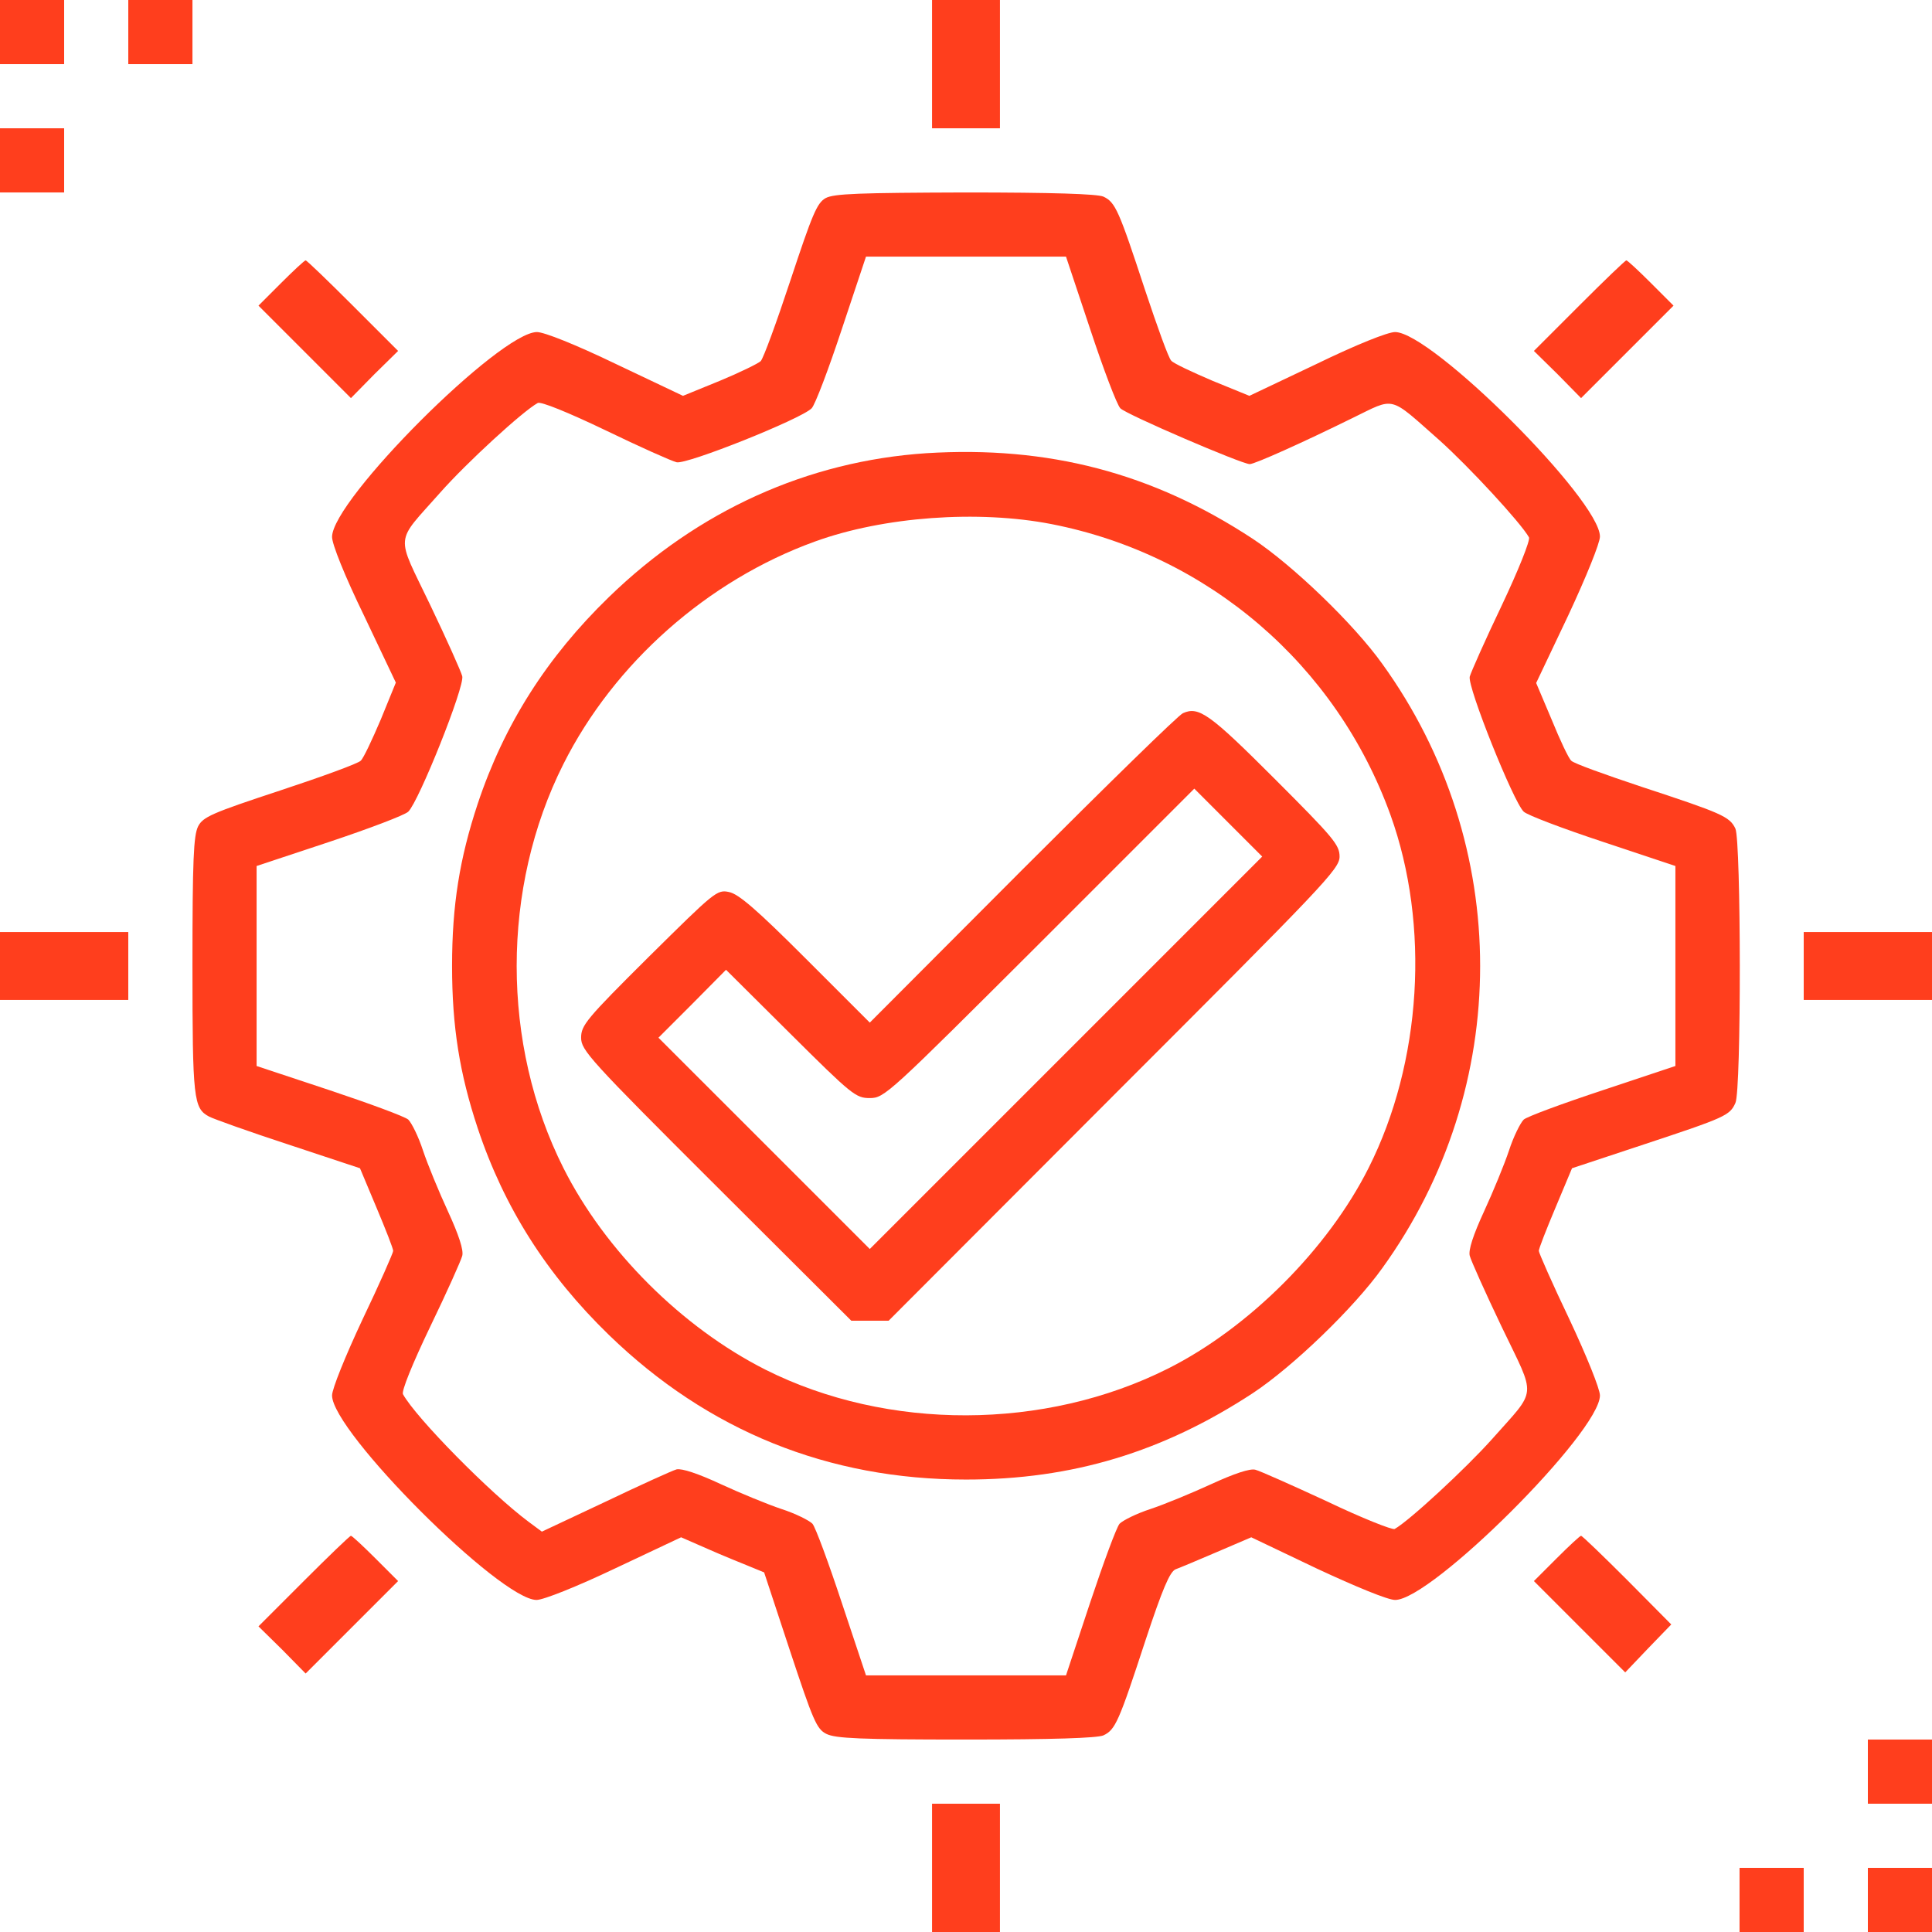<svg width="70" height="70" viewBox="0 0 70 70" fill="none" xmlns="http://www.w3.org/2000/svg">
<path d="M0 1.162V2.324H1.162H2.324V1.162V0H1.162H0V1.162Z" fill="#FF3E1D"/>
<path d="M4.648 1.162V2.324H5.811H6.973V1.162V0H5.811H4.648V1.162Z" fill="#FF3E1D"/>
<path d="M33.77 2.324V4.648H35H36.23V2.324V0H35H33.77V2.324Z" fill="#FF3E1D"/>
<path d="M0 5.811V6.973H1.162H2.324V5.811V4.648H1.162H0V5.811Z" fill="#FF3E1D"/>
<path d="M29.914 7.178C29.6 7.355 29.436 7.752 28.643 10.145C28.137 11.676 27.658 12.988 27.562 13.084C27.48 13.166 26.811 13.494 26.086 13.795L24.746 14.342L22.326 13.193C20.85 12.482 19.715 12.031 19.455 12.031C18.115 12.031 12.031 18.115 12.031 19.455C12.031 19.715 12.482 20.85 13.193 22.312L14.342 24.732L13.795 26.072C13.48 26.811 13.166 27.48 13.07 27.562C12.988 27.658 11.676 28.137 10.145 28.643C7.656 29.463 7.355 29.6 7.178 29.941C7.014 30.27 6.973 31.145 6.973 34.986C6.973 39.84 7.014 40.154 7.574 40.455C7.725 40.537 9.023 41.002 10.445 41.467L13.043 42.328L13.645 43.764C13.973 44.543 14.246 45.24 14.246 45.322C14.246 45.391 13.754 46.512 13.139 47.797C12.51 49.137 12.031 50.326 12.031 50.559C12.031 51.871 18.129 57.969 19.441 57.969C19.688 57.969 20.891 57.49 22.271 56.834L24.678 55.699L25.648 56.123C26.168 56.355 26.852 56.629 27.152 56.752L27.686 56.971L28.615 59.787C29.463 62.344 29.586 62.645 29.941 62.822C30.27 62.986 31.145 63.027 34.986 63.027C38.172 63.027 39.744 62.973 39.977 62.877C40.414 62.672 40.537 62.385 41.508 59.418C42.123 57.559 42.383 56.957 42.588 56.861C42.738 56.807 43.422 56.52 44.092 56.232L45.336 55.699L47.715 56.834C49.123 57.49 50.285 57.969 50.545 57.969C51.857 57.982 57.969 51.885 57.969 50.559C57.969 50.326 57.49 49.137 56.861 47.797C56.246 46.512 55.754 45.391 55.754 45.322C55.754 45.24 56.027 44.543 56.355 43.764L56.957 42.328L59.555 41.467C62.535 40.482 62.672 40.414 62.877 39.963C63.096 39.498 63.082 30.488 62.877 30.023C62.672 29.586 62.385 29.463 59.473 28.506C58.16 28.068 57.012 27.658 56.93 27.562C56.834 27.48 56.52 26.811 56.219 26.072L55.658 24.746L56.82 22.299C57.477 20.891 57.969 19.674 57.969 19.441C57.969 18.115 51.871 12.031 50.545 12.031C50.285 12.031 49.15 12.482 47.688 13.193L45.268 14.342L43.928 13.795C43.19 13.48 42.52 13.166 42.438 13.07C42.342 12.988 41.932 11.84 41.494 10.527C40.537 7.615 40.414 7.328 39.977 7.123C39.744 7.027 38.172 6.973 34.959 6.973C31.145 6.986 30.215 7.014 29.914 7.178ZM39.498 11.922C39.977 13.371 40.469 14.67 40.592 14.793C40.797 15.012 44.994 16.816 45.281 16.816C45.459 16.816 47.195 16.037 49 15.148C50.572 14.383 50.299 14.315 52.158 15.955C53.211 16.898 55.098 18.936 55.398 19.469C55.453 19.564 55.016 20.658 54.414 21.93C53.812 23.188 53.293 24.363 53.252 24.514C53.156 24.869 54.838 29.066 55.207 29.408C55.33 29.531 56.629 30.023 58.078 30.502L60.703 31.377V35V38.623L58.078 39.498C56.629 39.977 55.33 40.455 55.207 40.565C55.084 40.688 54.838 41.18 54.674 41.685C54.51 42.178 54.1 43.176 53.772 43.887C53.375 44.748 53.197 45.295 53.252 45.5C53.293 45.664 53.812 46.826 54.414 48.084C55.672 50.709 55.713 50.272 54.045 52.158C53.102 53.211 51.065 55.098 50.531 55.398C50.449 55.44 49.342 55.002 48.084 54.4C46.812 53.812 45.65 53.293 45.486 53.252C45.295 53.197 44.721 53.389 43.887 53.772C43.176 54.1 42.178 54.51 41.685 54.674C41.18 54.838 40.688 55.084 40.565 55.207C40.455 55.33 39.977 56.629 39.498 58.065L38.623 60.703H35H31.377L30.502 58.078C30.023 56.629 29.545 55.33 29.436 55.207C29.312 55.084 28.82 54.838 28.314 54.674C27.822 54.51 26.824 54.1 26.113 53.772C25.293 53.389 24.705 53.197 24.514 53.238C24.363 53.279 23.188 53.812 21.93 54.414L19.633 55.494L19.154 55.139C17.76 54.1 15.08 51.379 14.602 50.518C14.533 50.422 14.943 49.41 15.586 48.07C16.188 46.826 16.707 45.664 16.748 45.5C16.803 45.295 16.625 44.748 16.229 43.887C15.9 43.176 15.49 42.178 15.326 41.685C15.162 41.18 14.916 40.688 14.793 40.565C14.67 40.455 13.371 39.977 11.935 39.498L9.297 38.623V35V31.377L11.935 30.502C13.371 30.023 14.67 29.531 14.793 29.408C15.176 29.039 16.844 24.869 16.748 24.5C16.707 24.336 16.188 23.174 15.586 21.916C14.328 19.291 14.287 19.729 15.955 17.842C16.898 16.775 18.936 14.902 19.482 14.602C19.578 14.533 20.59 14.943 21.93 15.586C23.174 16.188 24.336 16.707 24.514 16.748C24.869 16.844 29.039 15.176 29.408 14.793C29.531 14.67 30.023 13.371 30.502 11.922L31.377 9.297H35H38.623L39.498 11.922Z" fill="#FF3E1D"/>
<path d="M33.565 16.42C29.258 16.707 25.293 18.498 22.066 21.629C19.811 23.816 18.266 26.25 17.309 29.121C16.652 31.104 16.379 32.799 16.379 35C16.379 37.201 16.652 38.897 17.309 40.879C18.266 43.75 19.811 46.184 22.066 48.371C25.648 51.844 30.01 53.607 35 53.607C38.855 53.607 42.137 52.609 45.391 50.477C46.84 49.52 49.055 47.387 50.08 45.951C54.811 39.402 54.811 30.598 50.08 24.049C49.055 22.613 46.84 20.48 45.391 19.523C41.754 17.131 37.98 16.146 33.565 16.42ZM38.103 18.99C43.764 20.098 48.412 24.076 50.381 29.531C51.816 33.523 51.516 38.486 49.588 42.315C48.111 45.254 45.254 48.111 42.315 49.588C37.857 51.83 32.156 51.844 27.74 49.629C24.705 48.098 21.916 45.309 20.412 42.315C18.156 37.83 18.156 32.17 20.412 27.686C22.244 24.035 25.635 21.027 29.531 19.619C32.02 18.717 35.438 18.471 38.103 18.99Z" fill="#FF3E1D"/>
<path d="M42.861 25.84C42.711 25.895 40.1 28.451 37.051 31.5L31.514 37.051L29.189 34.727C27.398 32.935 26.756 32.389 26.414 32.32C25.977 32.225 25.895 32.307 23.502 34.672C21.246 36.914 21.055 37.147 21.055 37.598C21.055 38.049 21.342 38.377 25.949 42.971L30.844 47.852H31.514H32.197L40.359 39.676C47.988 32.047 48.535 31.486 48.535 31.035C48.535 30.611 48.316 30.352 46.184 28.219C43.832 25.867 43.435 25.58 42.861 25.84ZM38.623 38.145L31.514 45.254L27.686 41.426L23.857 37.598L25.088 36.367L26.305 35.137L28.643 37.461C30.871 39.676 31.008 39.785 31.514 39.785C32.047 39.785 32.184 39.648 37.666 34.18L43.272 28.574L44.502 29.805L45.732 31.035L38.623 38.145Z" fill="#FF3E1D"/>
<path d="M10.185 10.254L9.365 11.074L11.047 12.756L12.715 14.424L13.562 13.562L14.424 12.715L12.783 11.074C11.881 10.172 11.115 9.434 11.074 9.434C11.033 9.434 10.637 9.803 10.185 10.254Z" fill="#FF3E1D"/>
<path d="M57.217 11.074L55.576 12.715L56.438 13.562L57.285 14.424L58.953 12.756L60.635 11.074L59.815 10.254C59.363 9.803 58.967 9.434 58.926 9.434C58.885 9.434 58.119 10.172 57.217 11.074Z" fill="#FF3E1D"/>
<path d="M0 35V36.23H2.324H4.648V35V33.77H2.324H0V35Z" fill="#FF3E1D"/>
<path d="M65.352 35V36.23H67.676H70V35V33.77H67.676H65.352V35Z" fill="#FF3E1D"/>
<path d="M11.006 57.285L9.365 58.926L10.227 59.773L11.074 60.635L12.742 58.967L14.424 57.285L13.604 56.465C13.152 56.014 12.756 55.645 12.715 55.645C12.674 55.645 11.908 56.383 11.006 57.285Z" fill="#FF3E1D"/>
<path d="M56.397 56.465L55.576 57.285L57.23 58.94L58.885 60.594L59.719 59.719L60.553 58.857L58.953 57.244C58.078 56.369 57.326 55.645 57.285 55.645C57.244 55.645 56.848 56.014 56.397 56.465Z" fill="#FF3E1D"/>
<path d="M67.676 64.189V65.352H68.838H70V64.189V63.027H68.838H67.676V64.189Z" fill="#FF3E1D"/>
<path d="M33.77 67.676V70H35H36.23V67.676V65.352H35H33.77V67.676Z" fill="#FF3E1D"/>
<path d="M63.027 68.838V70H64.189H65.352V68.838V67.676H64.189H63.027V68.838Z" fill="#FF3E1D"/>
<path d="M67.676 68.838V70H68.838H70V68.838V67.676H68.838H67.676V68.838Z" fill="#FF3E1D"/>
</svg>

